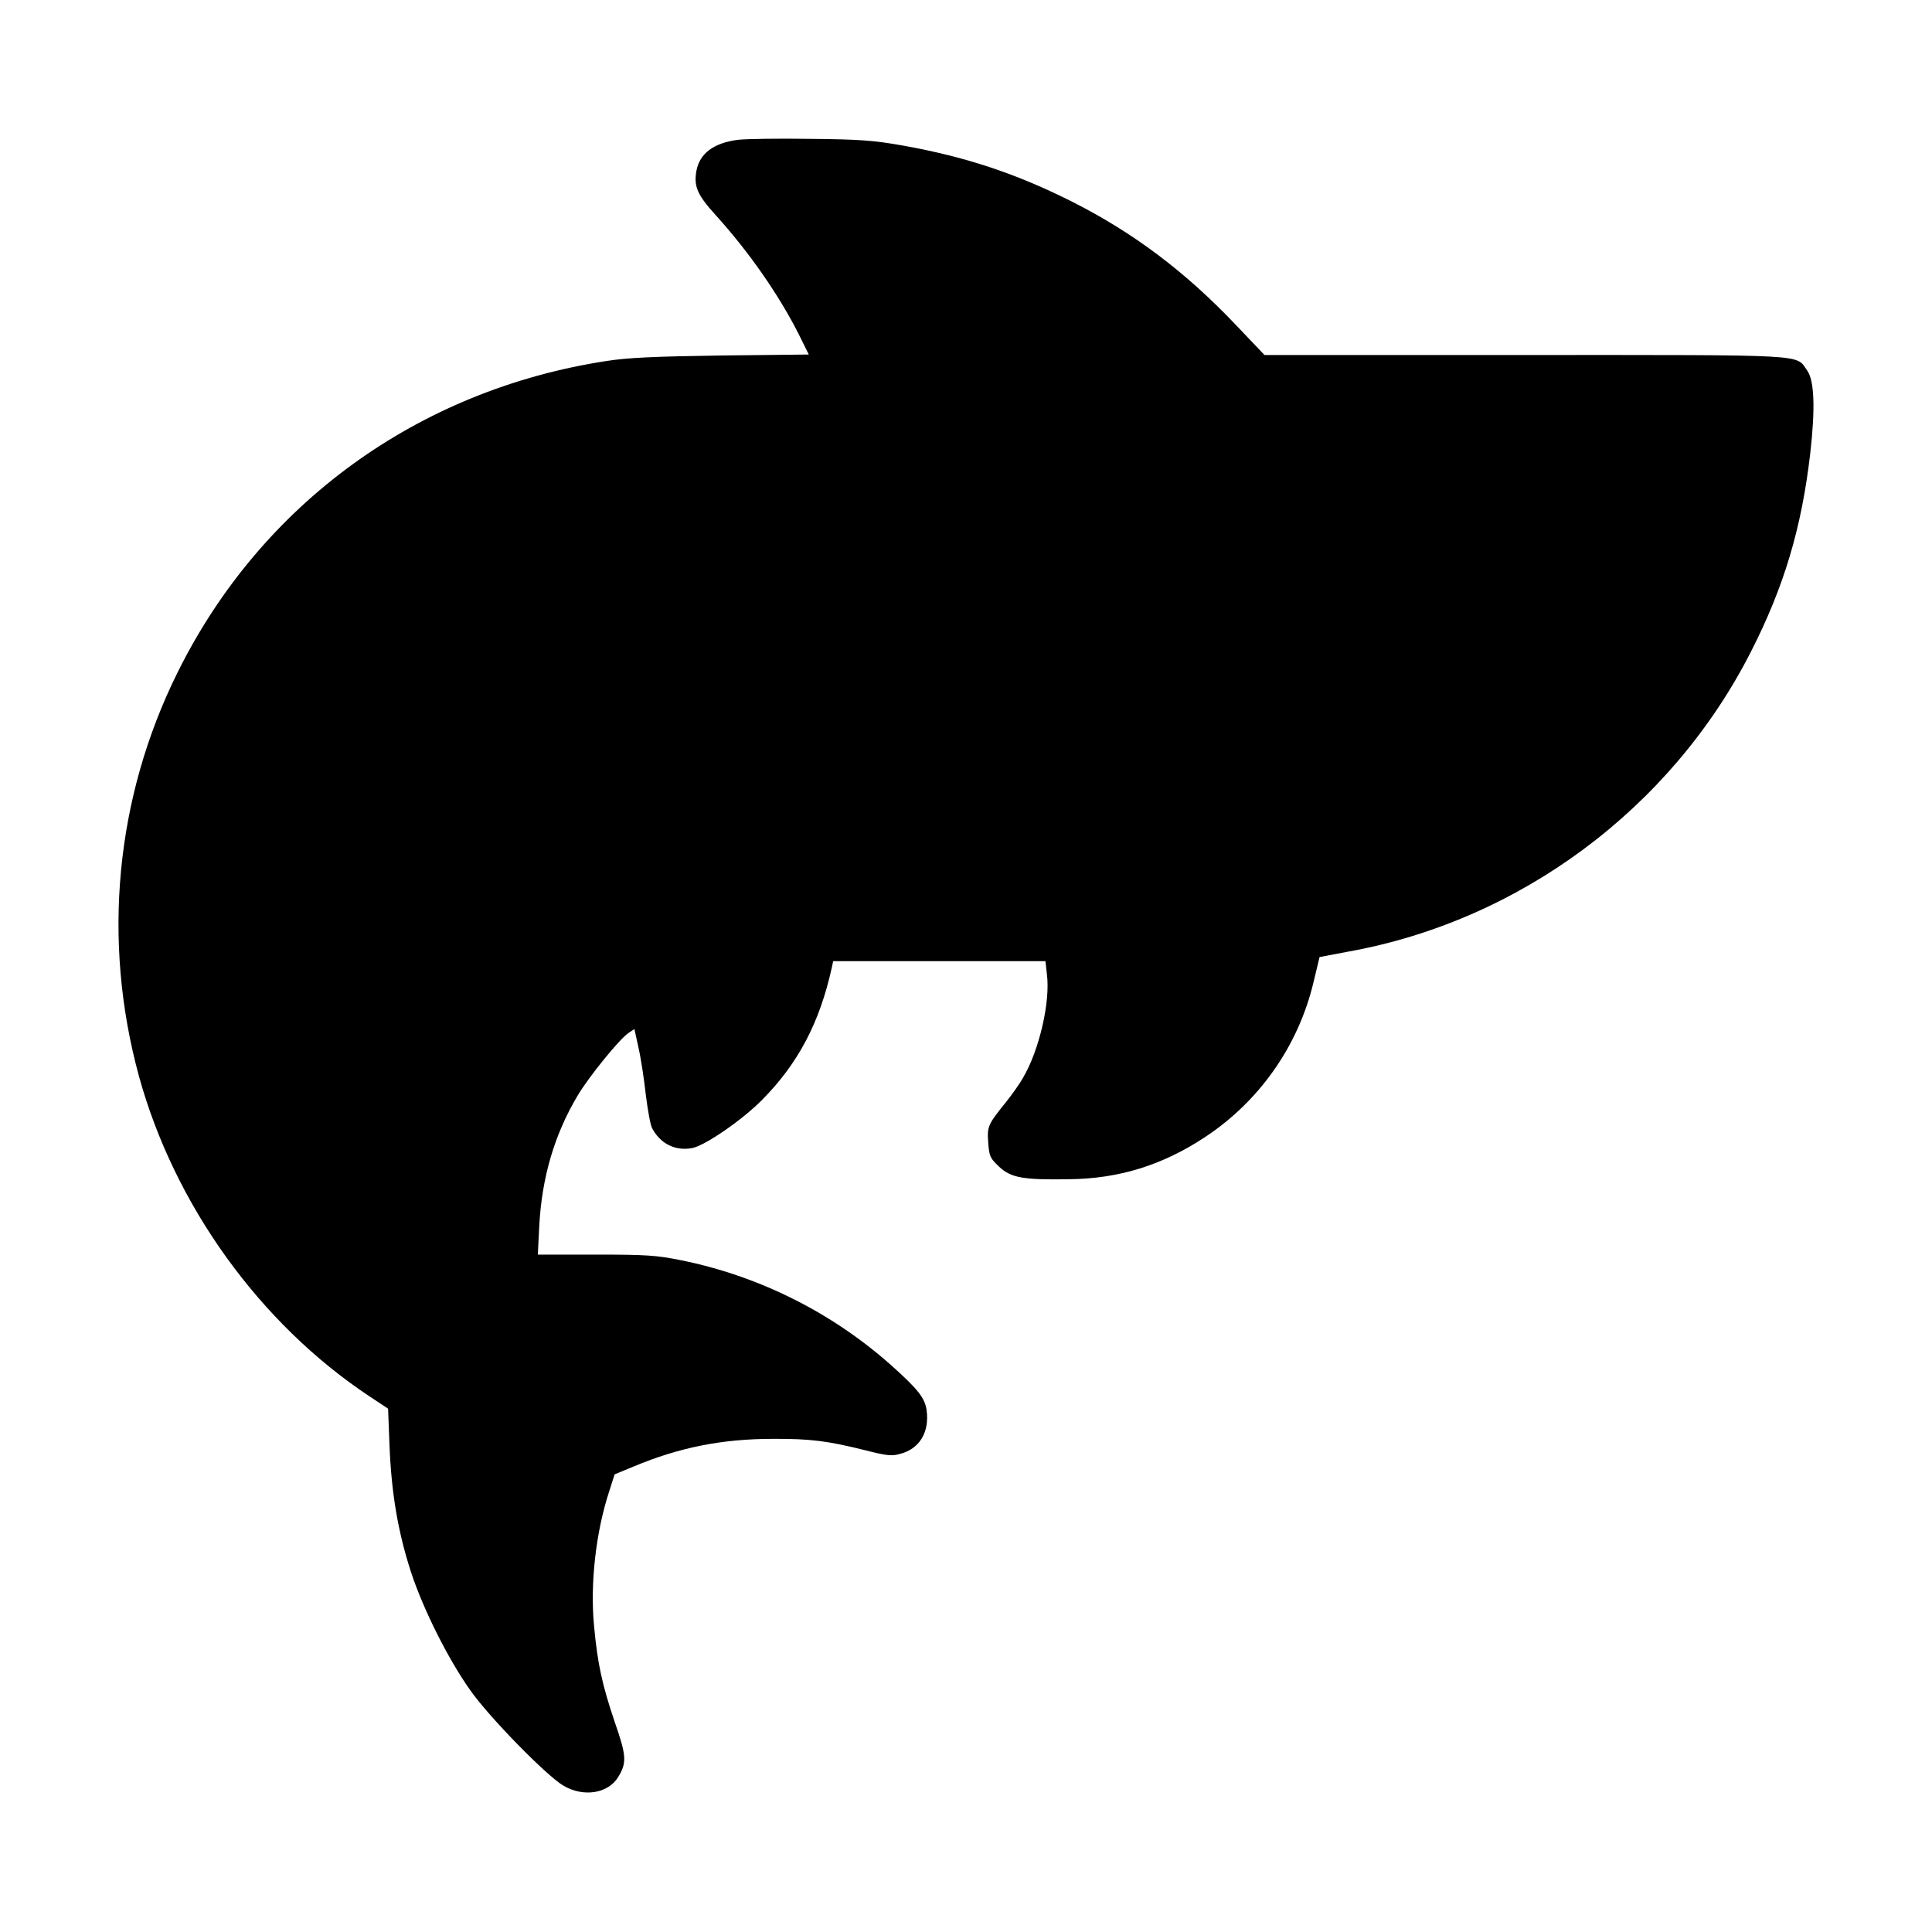<?xml version="1.0" encoding="UTF-8" standalone="yes"?>
<svg version="1.0" xmlns="http://www.w3.org/2000/svg" width="800px" height="800px" viewBox="0 0 800 800" preserveAspectRatio="xMidYMid meet">
  <g transform="translate(0,800) scale(0.1,-0.1)" fill="#000000" stroke="none">
    <path d="M3055 7421 c-100 -13 -157 -56 -171 -127 -12 -65 3 -100 77 -182 138
-152 264 -332 348 -499 l40 -81 -362 -4 c-278 -4 -389 -9 -477 -23 -780 -120
-1429 -591 -1775 -1290 -257 -518 -313 -1109 -160 -1670 147 -535 501 -1026
955 -1327 l77 -51 6 -156 c8 -195 35 -354 88 -518 50 -154 155 -364 247 -493
78 -111 316 -354 385 -394 83 -49 185 -33 227 36 36 59 34 88 -14 226 -52 153
-72 244 -86 398 -17 175 7 390 63 560 l22 69 80 33 c189 79 367 114 575 114
157 1 230 -9 386 -48 86 -22 108 -24 142 -14 80 21 121 90 109 180 -7 51 -35
87 -147 187 -245 218 -548 370 -872 435 -99 20 -142 23 -352 23 l-239 0 6 120
c11 201 63 377 158 537 46 78 175 237 212 261 l24 16 17 -78 c10 -43 23 -130
30 -193 8 -64 19 -126 26 -139 34 -65 96 -96 166 -83 53 10 207 116 289 199
150 151 239 321 289 547 l6 28 439 0 440 0 6 -54 c15 -114 -32 -316 -99 -429
-15 -27 -47 -71 -70 -100 -75 -93 -79 -101 -74 -168 4 -57 8 -65 45 -100 49
-46 99 -55 288 -52 208 2 388 58 564 174 225 148 386 377 449 638 14 58 26
107 26 108 1 0 53 10 116 22 712 127 1339 593 1669 1240 138 270 211 514 247
825 21 185 17 300 -13 342 -49 68 24 64 -1169 64 l-1078 0 -119 125 c-209 220
-423 381 -676 509 -232 117 -443 187 -701 233 -123 22 -181 26 -385 28 -132 2
-267 0 -300 -4z"/>
  </g>
</svg>